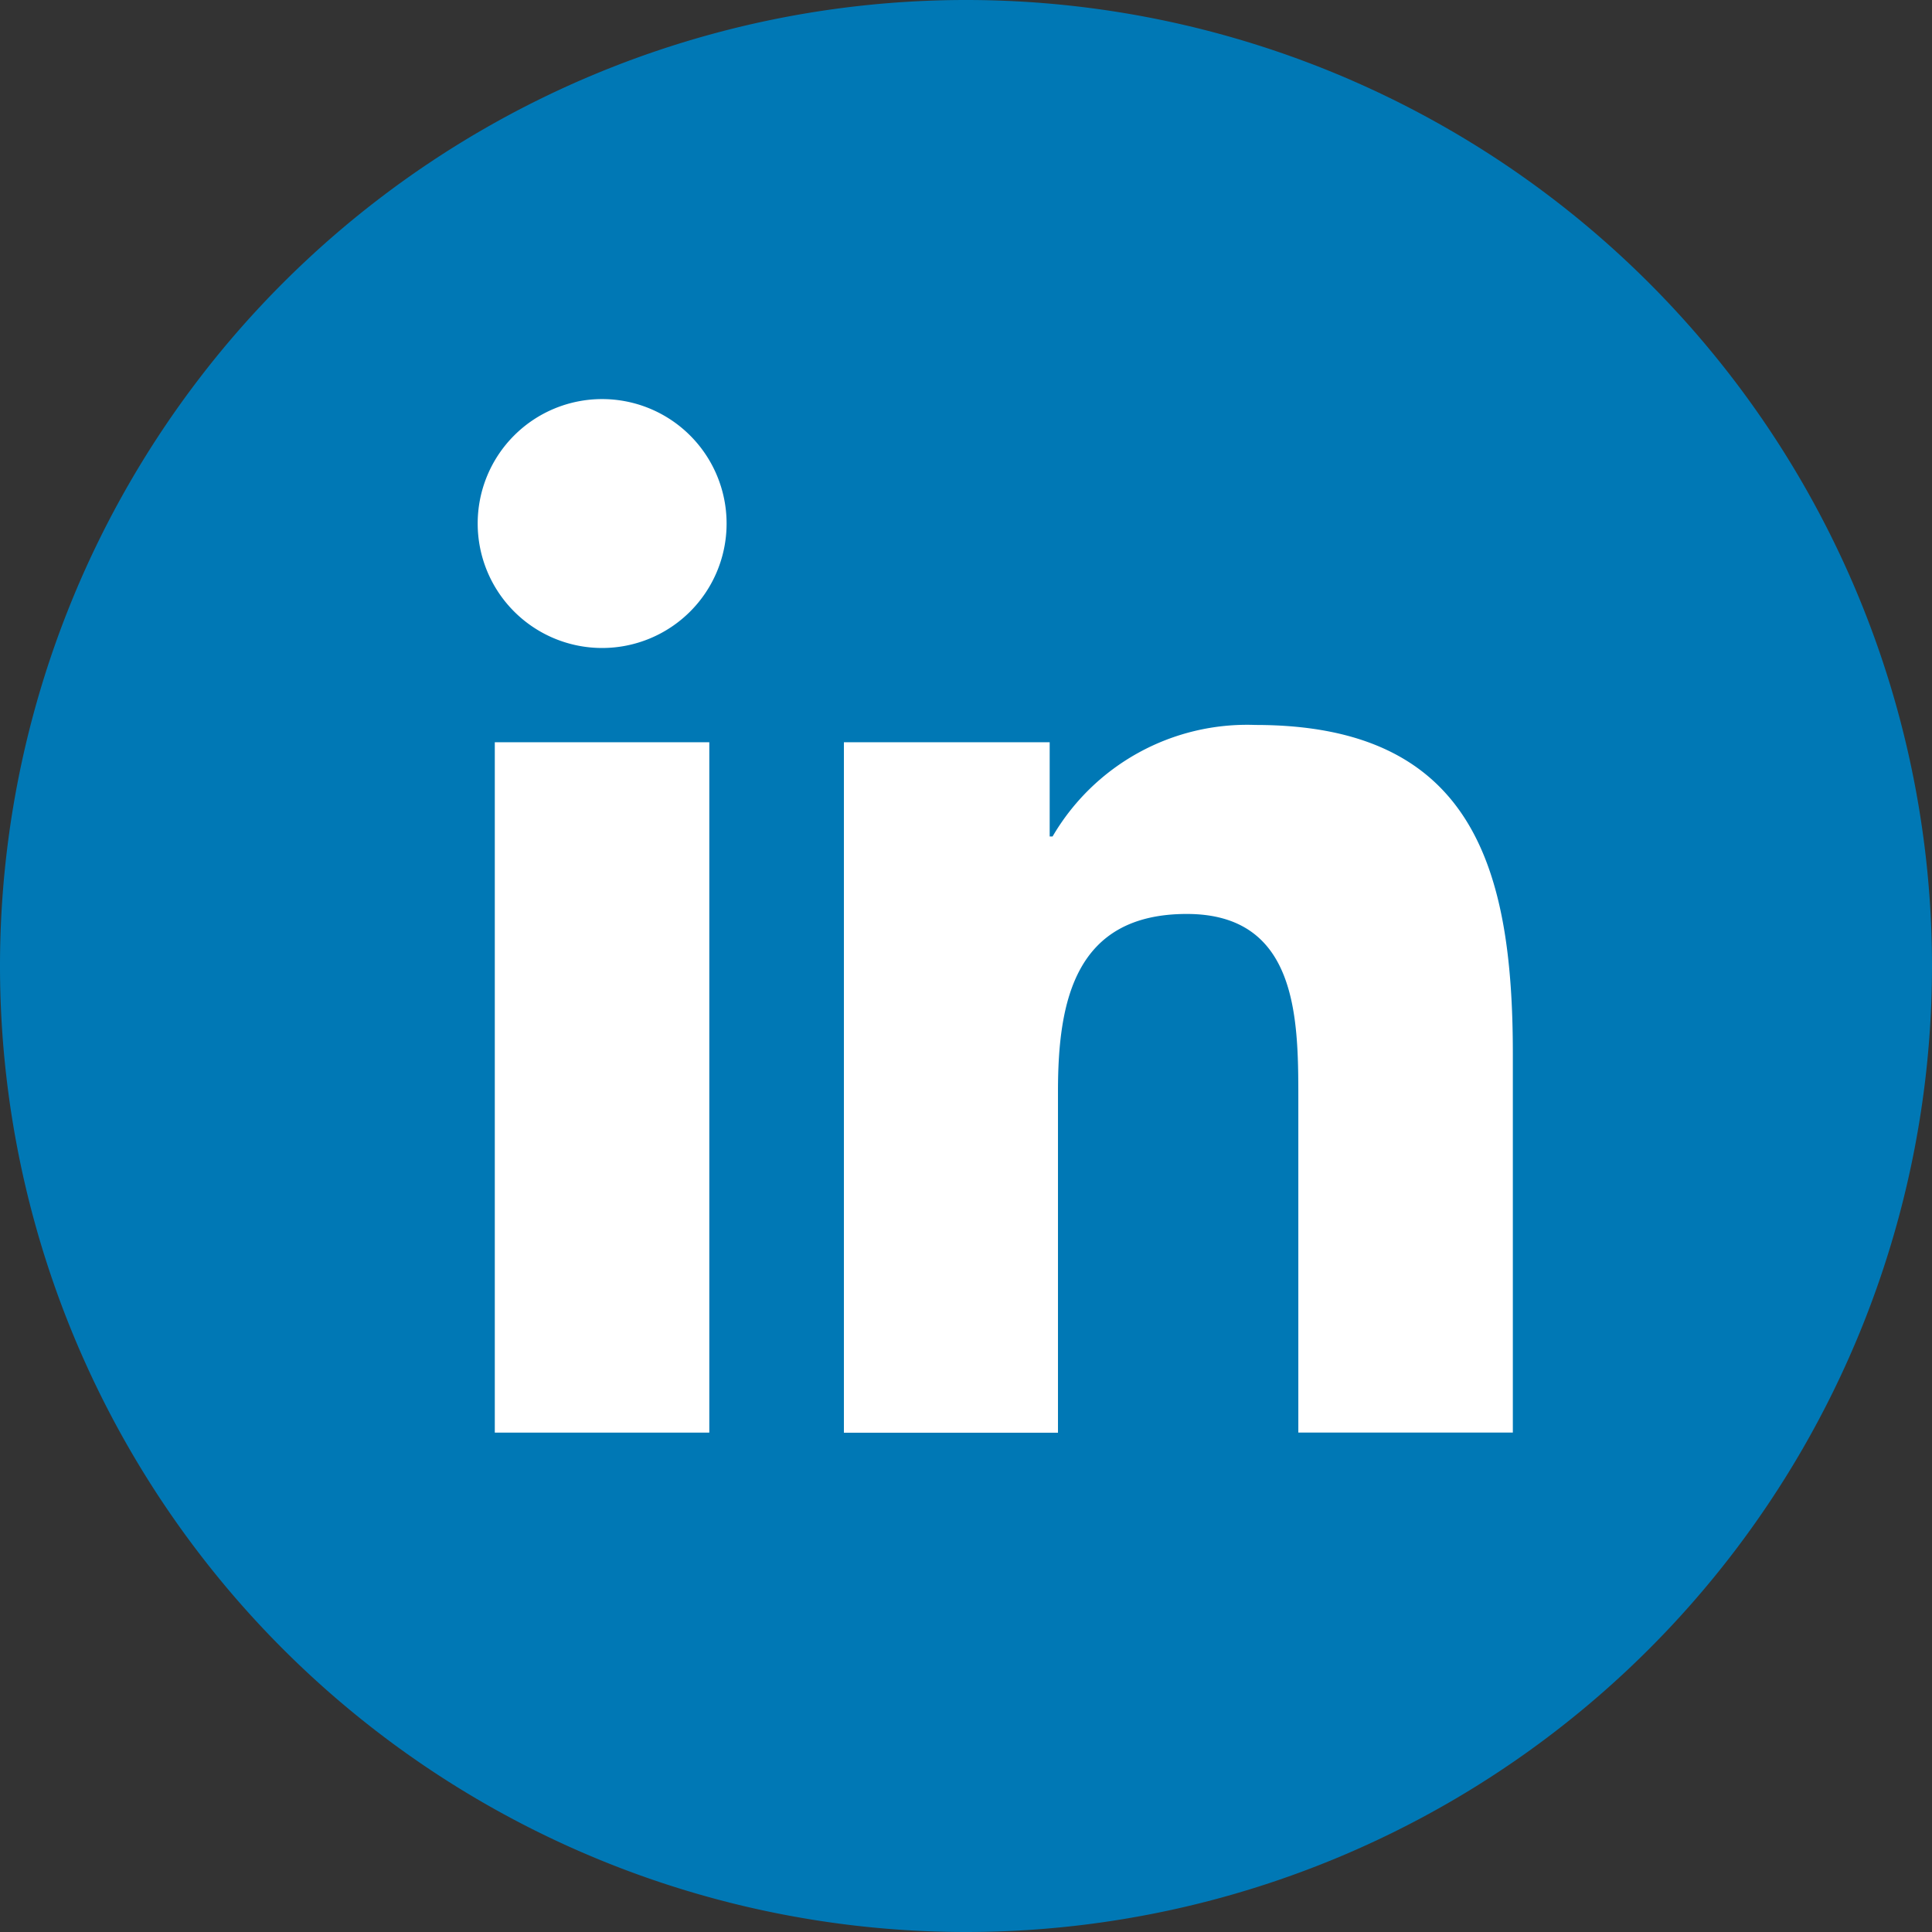 <svg id="_3225190_app_linkedin_logo_media_popular_icon" data-name="3225190_app_linkedin_logo_media_popular_icon" xmlns="http://www.w3.org/2000/svg" width="53.31" height="53.311" viewBox="0 0 53.31 53.311">
  <rect x="0" y="0" width="53.31" height="53.311" fill="#333333" stroke="none"/>
  <path id="Path_1358" data-name="Path 1358" d="M26.655,53.31h0A26.658,26.658,0,0,1,0,26.655H0A26.658,26.658,0,0,1,26.655,0h0A26.658,26.658,0,0,1,53.31,26.655h0A26.658,26.658,0,0,1,26.655,53.31Z" transform="translate(0 0)" fill="#0078b5"/>
  <g id="Group_4484" data-name="Group 4484" transform="translate(13.181 11.012)">
    <g id="Group_4483" data-name="Group 4483" transform="translate(0 0)">
      <path id="Path_1359" data-name="Path 1359" d="M174.072,184.169h5.919v19.049h-5.919Zm2.962-9.469a3.434,3.434,0,1,1-3.434,3.434,3.432,3.432,0,0,1,3.434-3.434" transform="translate(-173.6 -174.7)" fill="#fff"/>
      <path id="Path_1360" data-name="Path 1360" d="M400.5,377.077h5.678v2.6h.08a6.215,6.215,0,0,1,5.6-3.077c5.995,0,7.1,3.946,7.1,9.072v10.453h-5.919v-9.259c0-2.214-.04-5.051-3.078-5.051-3.082,0-3.554,2.4-3.554,4.89v9.424H400.5Z" transform="translate(-390.395 -367.608)" fill="#fff"/>
    </g>
  </g>
</svg>
